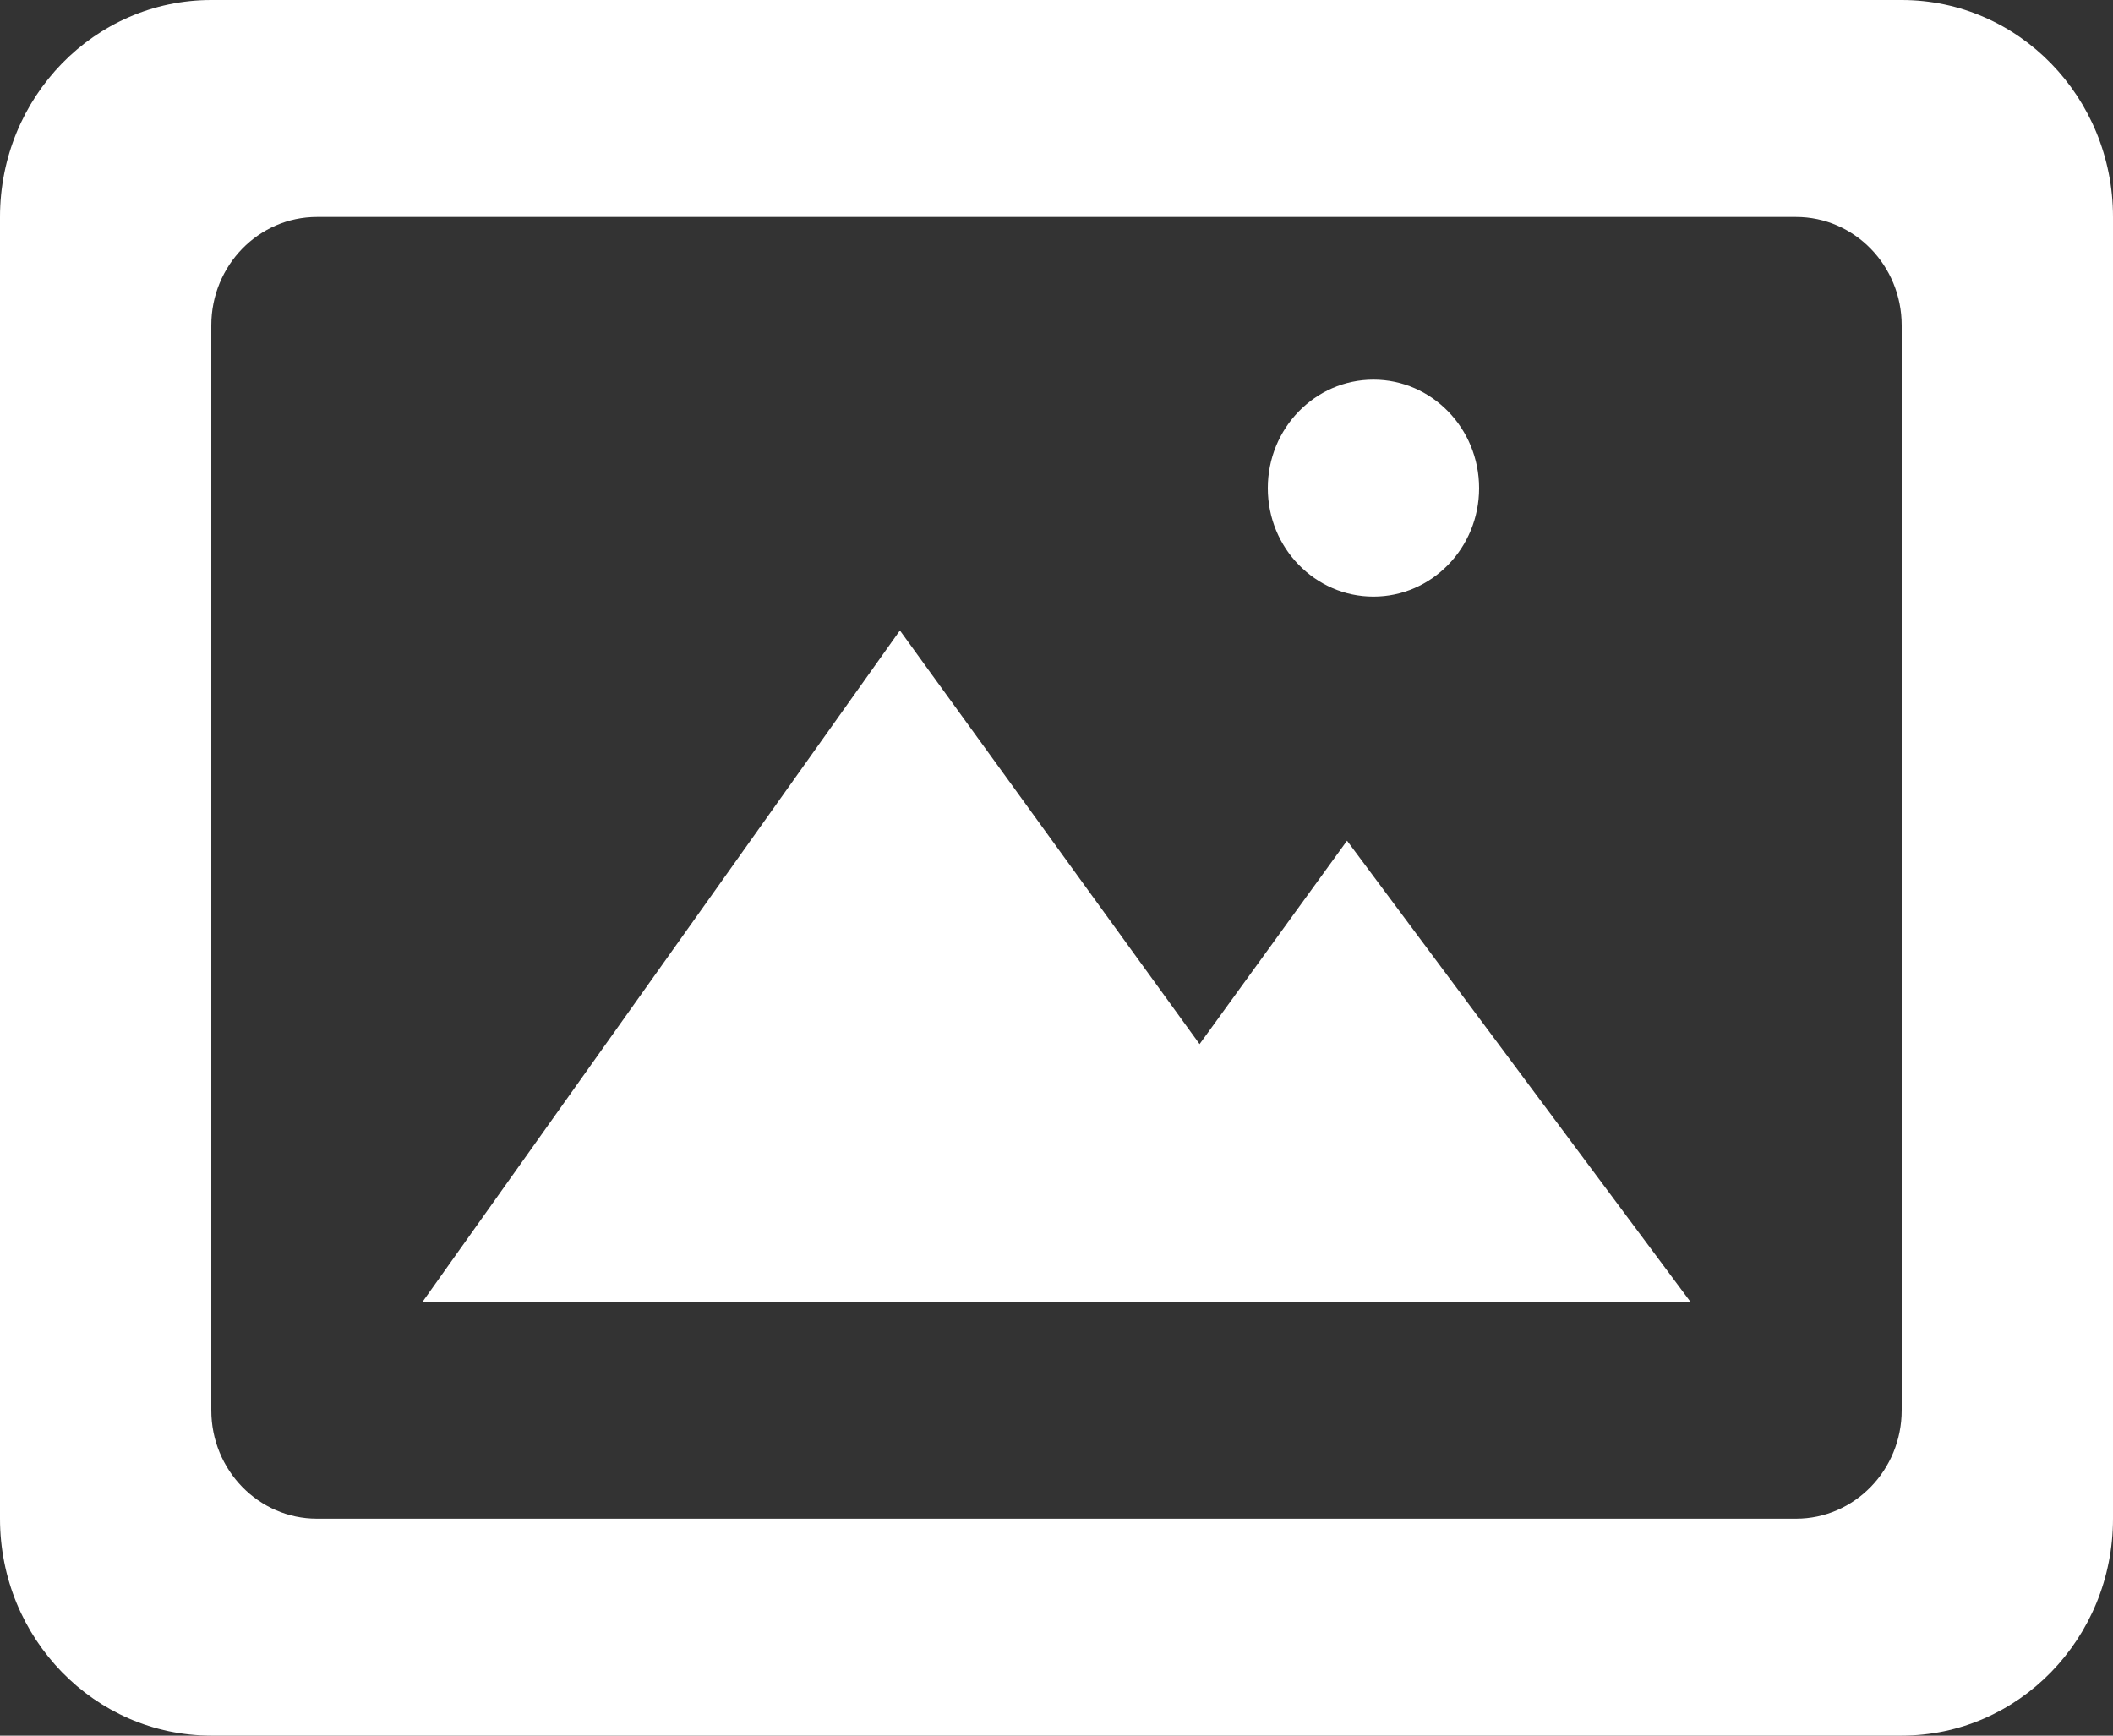 <svg width="28" height="23" viewBox="0 0 28 23" fill="none" xmlns="http://www.w3.org/2000/svg">
<rect x="0" y="0" width="28" height="23" fill="#333333" stroke="none"/>
<path fill-rule="evenodd" clip-rule="evenodd" d="M16.8 6.469C16.8 5.675 17.427 5.031 18.2 5.031C18.973 5.031 19.6 5.675 19.6 6.469C19.6 7.262 18.973 7.906 18.2 7.906C17.427 7.906 16.8 7.262 16.8 6.469ZM17.85 11.141L22.4 17.25H5.6L11.925 8.355L15.896 13.836L17.85 11.141ZM25.2 18.688C25.2 19.481 24.573 20.125 23.8 20.125H4.2C3.427 20.125 2.8 19.481 2.8 18.688V4.312C2.8 3.519 3.427 2.875 4.2 2.875H23.8C24.573 2.875 25.2 3.519 25.2 4.312V18.688ZM25.2 0H2.8C1.254 0 0 1.287 0 2.875V20.125C0 21.712 1.254 23 2.8 23H25.2C26.747 23 28 21.712 28 20.125V2.875C28 1.287 26.747 0 25.2 0Z" fill="white"/>
</svg>
